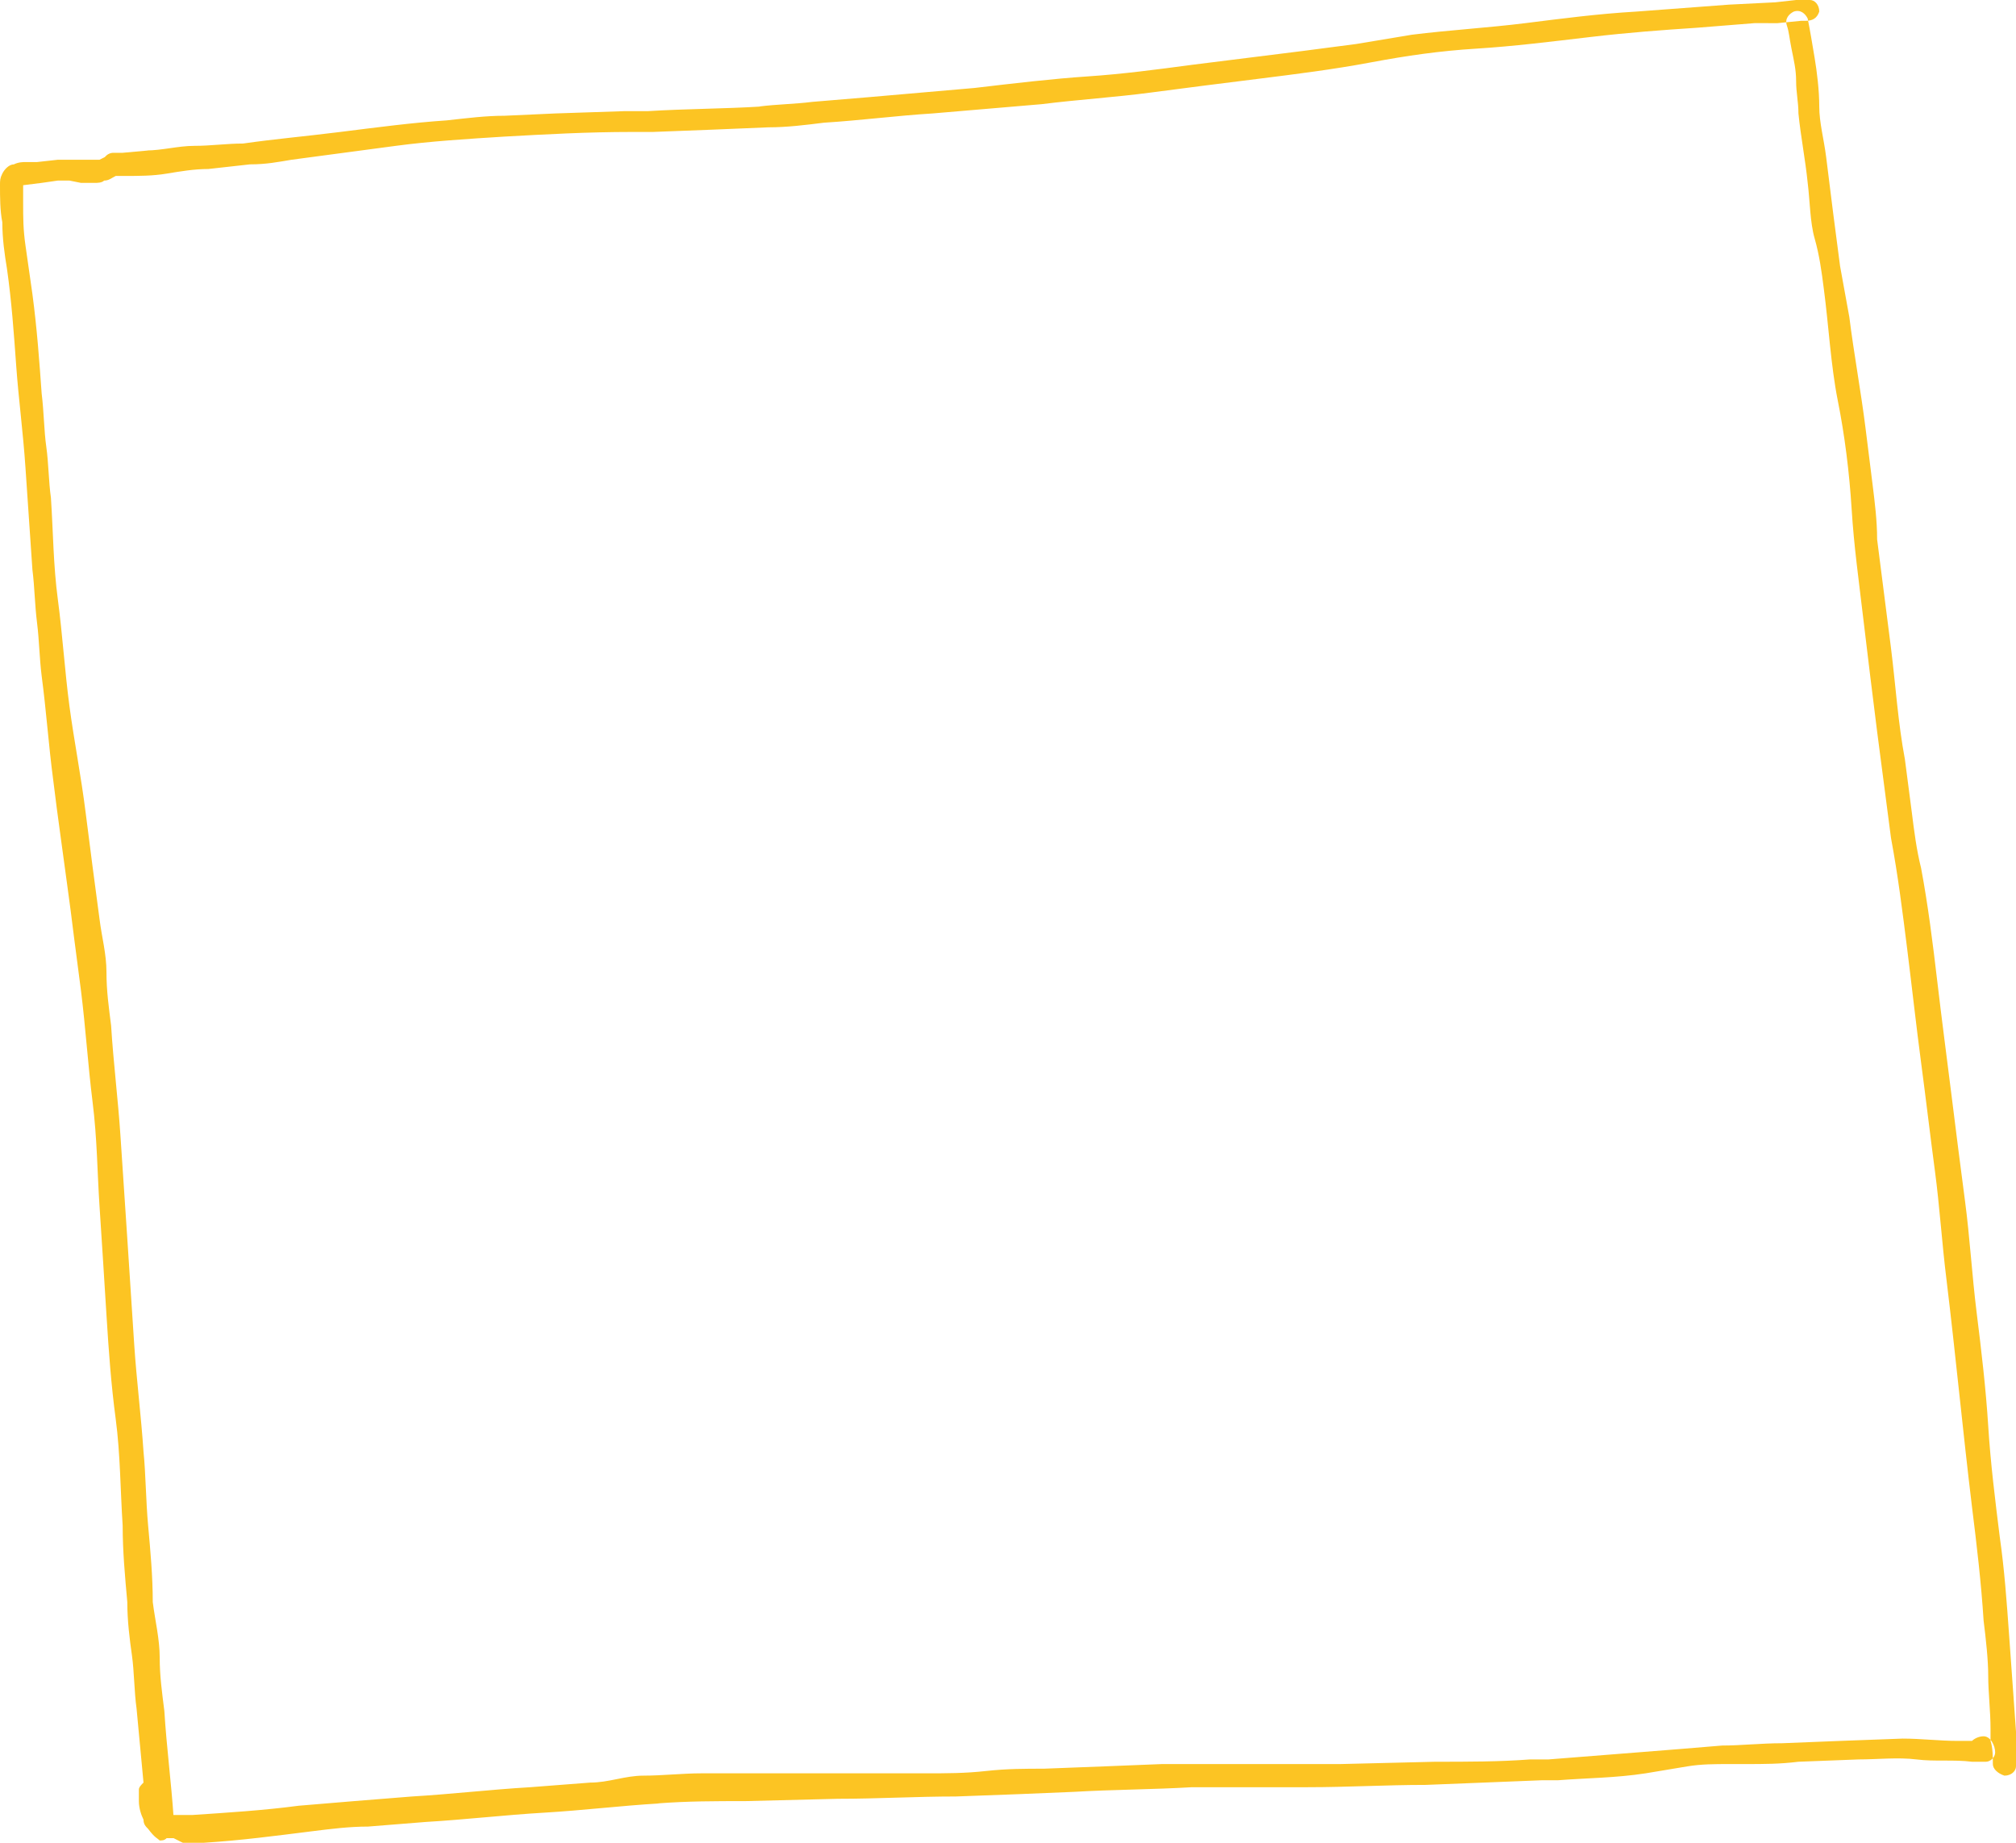 <?xml version="1.0" encoding="UTF-8" standalone="no"?><svg xmlns="http://www.w3.org/2000/svg" xmlns:xlink="http://www.w3.org/1999/xlink" fill="#000000" height="79.6" preserveAspectRatio="xMidYMid meet" version="1" viewBox="0.0 -0.0 87.1 79.6" width="87.1" zoomAndPan="magnify"><g id="change1_1"><path d="M86.1,76.2L86.1,76.2c0-0.3,0-0.7-0.1-1l0,0c0,0,0-0.1,0-0.1V75c0-0.1,0-0.1,0-0.2c0,0,0-0.1,0-0.1l0,0 c0-0.8-0.1-1.6-0.1-2.3s-0.1-1.6-0.2-2.4c-0.1-1.6-0.3-3.3-0.5-4.9c-0.4-3.3-0.7-6.5-1.1-9.8c-0.2-1.6-0.3-3.2-0.5-4.7 s-0.4-3.2-0.6-4.7s-0.4-3.3-0.6-4.9s-0.4-3.2-0.7-4.8c-0.1-0.8-0.2-1.5-0.3-2.3s-0.2-1.5-0.3-2.3c-0.2-1.6-0.4-3.2-0.6-4.9 s-0.4-3.1-0.5-4.7s-0.3-3.2-0.6-4.7S79,14,78.8,12.5c-0.1-0.8-0.2-1.5-0.4-2.2s-0.2-1.6-0.3-2.4c-0.1-1-0.3-2-0.4-3 c0-0.5-0.1-0.9-0.1-1.4s-0.1-0.9-0.2-1.4s-0.1-0.7-0.2-1c-0.1-0.3,0.1-0.5,0.3-0.6c0.3-0.1,0.5,0.1,0.6,0.3c0,0,0,0,0,0 c0.1,0.5,0.2,1.1,0.3,1.7s0.2,1.4,0.2,2.1s0.2,1.4,0.3,2.2s0.2,1.6,0.3,2.4s0.2,1.5,0.3,2.3l0.4,2.2c0.2,1.6,0.5,3.2,0.7,4.8 c0.1,0.8,0.2,1.6,0.3,2.4s0.2,1.6,0.2,2.4c0.2,1.6,0.4,3.1,0.6,4.7s0.3,3.2,0.6,4.8c0.1,0.8,0.2,1.5,0.3,2.3s0.2,1.6,0.4,2.4 c0.3,1.6,0.5,3.2,0.7,4.9s0.4,3.2,0.6,4.8s0.4,3.2,0.6,4.7s0.3,3.2,0.5,4.8s0.4,3.3,0.5,4.9s0.3,3.2,0.5,4.8 c0.2,1.4,0.3,2.8,0.4,4.2s0.2,2.8,0.3,4.2l0,0l0,0l0,0v0.1c0,0.1,0,0.1,0,0.2c0,0,0,0.1,0,0.1V75c0,0.3,0,0.5,0,0.8 c0,0.2,0,0.3,0,0.5c0,0.2-0.2,0.4-0.5,0.4l0,0C86.3,76.6,86.1,76.4,86.1,76.2z M5,7.6L5,7.6h0.2h0.2c0.6,0,1.2,0,1.8-0.1 S8.4,7.3,9,7.3l1.8-0.2C11.5,7.1,12,7,12.6,6.9c1.5-0.2,3-0.4,4.5-0.6s3.1-0.3,4.7-0.4l0,0c1.8-0.1,3.6-0.2,5.5-0.2h0.1h0.4h0.4 l2.6-0.1l2.4-0.1c0.8,0,1.6-0.1,2.4-0.2c1.6-0.1,3.1-0.3,4.7-0.4L45,4.5c1.6-0.2,3.2-0.3,4.7-0.5s3.1-0.4,4.7-0.6s3.2-0.4,4.8-0.7 s3-0.5,4.6-0.6s3.2-0.3,4.9-0.5s3.1-0.3,4.6-0.4l2.5-0.2L76.8,1l1-0.1H78c0.3,0,0.5-0.1,0.6-0.4c0-0.3-0.2-0.5-0.4-0.5c0,0,0,0,0,0 c-0.2,0-0.4,0-0.6,0l-0.9,0.1l-2,0.1c-1.3,0.1-2.7,0.2-4,0.3c-1.7,0.1-3.2,0.3-4.8,0.5S62.6,1.3,61,1.5l-2.4,0.4 c-0.8,0.1-1.5,0.2-2.3,0.3c-1.6,0.2-3.2,0.4-4.8,0.6c-1.5,0.2-3,0.4-4.5,0.5s-3.2,0.3-4.9,0.5l-4.6,0.4l-2.4,0.2 c-0.8,0.1-1.5,0.1-2.3,0.2h0.1c-1.6,0.1-3.3,0.1-4.9,0.2h-0.1h-0.3h-0.2h-0.4L24,4.9L21.8,5c-0.8,0-1.6,0.1-2.5,0.2 c-1.5,0.1-3,0.3-4.6,0.5S11.9,6,10.5,6.2C9.8,6.2,9.1,6.3,8.4,6.3S7,6.5,6.3,6.5h0.1L5.3,6.6h0.1H4.9c-0.3,0-0.5,0.3-0.5,0.5 S4.7,7.6,5,7.6L5,7.6z M7.9,79.6c0.3,0,0.6,0,0.9,0c1.6-0.1,3.1-0.3,4.7-0.5c0.8-0.1,1.6-0.2,2.4-0.2l2.5-0.2 c1.7-0.1,3.4-0.3,5.1-0.4s3.3-0.3,5-0.4h-0.1c1.3-0.1,2.5-0.1,3.8-0.1l4-0.1c1.7,0,3.4-0.1,5.1-0.1l2.7-0.1l2.4-0.1 c1.7-0.1,3.4-0.1,5.1-0.2c0.9,0,1.9,0,2.8,0h2.2c1.7,0,3.4-0.1,5.1-0.1l2.5-0.1l2.5-0.1l0,0h0.8h-0.1c1.3-0.1,2.5-0.1,3.8-0.3 l1.8-0.3c0.6-0.1,1.2-0.1,1.8-0.1h-0.1h0.9h-0.1c0.8,0,1.5,0,2.3-0.1l2.6-0.1c0.8,0,1.7-0.1,2.5,0s1.6,0,2.4,0.1c0.2,0,0.4,0,0.6,0 c0.2,0,0.4-0.2,0.4-0.4c0-0.3-0.2-0.7-0.5-0.7c-0.2,0-0.4,0.1-0.5,0.2h-0.6c-0.8,0-1.6-0.1-2.4-0.1l-2.7,0.1l-2.5,0.1 c-0.9,0-1.8,0.1-2.6,0.1l0,0c-1.2,0.1-2.4,0.2-3.7,0.3s-2.5,0.2-3.8,0.3l0,0h-0.8l0,0c-1.3,0.1-2.7,0.1-4.1,0.1l-4.1,0.1 c-1.7,0-3.5,0-5.2,0h-2.5l-2.5,0.1l-2.6,0.1c-0.8,0-1.6,0-2.5,0.1s-1.7,0.1-2.6,0.1L38,76.6h-2.5h-2.7h-2.5c-0.8,0-1.7,0.1-2.5,0.1 S26.3,77,25.5,77l-2.6,0.2c-1.7,0.1-3.4,0.3-5.1,0.4l-2.5,0.2l-2.4,0.2c-1.5,0.2-3.1,0.3-4.6,0.4c-0.4,0-0.7,0-1.1,0l0,0 c-0.3,0-0.5,0.1-0.5,0.4c0,0,0,0,0,0c0,0.3,0.1,0.5,0.4,0.6c0.1,0,0.3,0,0.4,0L7.9,79.6L7.9,79.6z M6.9,79.5c0.1,0,0.2,0,0.3-0.1 c0.1-0.1,0.1-0.1,0.2-0.2c0-0.1,0.1-0.2,0.1-0.3c0-0.2,0-0.3,0-0.4c-0.1-1.5-0.3-3-0.4-4.6c-0.1-0.8-0.2-1.5-0.2-2.3 S6.7,70,6.6,69.2c0-1.1-0.1-2.2-0.2-3.3s-0.1-2.2-0.2-3.2c-0.1-1.5-0.3-3.1-0.4-4.6S5.6,55,5.5,53.5s-0.2-3-0.3-4.5 s-0.3-3.1-0.4-4.7c-0.1-0.8-0.2-1.5-0.2-2.3s-0.2-1.5-0.3-2.3c-0.2-1.5-0.4-3-0.6-4.6S3.2,32,3,30.5s-0.3-3.1-0.5-4.6 S2.3,23,2.2,21.5C2.1,20.8,2.1,20,2,19.3S1.9,17.8,1.8,17c-0.1-1.4-0.2-2.8-0.4-4.3c-0.1-0.7-0.2-1.4-0.3-2.1S1,9.4,1,8.8v0.1 c0-0.3,0-0.5,0-0.8V8l0.8-0.1l0.7-0.1H3l0.5,0.1c0.2,0,0.4,0,0.6,0c0.1,0,0.3,0,0.4-0.1C4.7,7.8,4.8,7.7,5,7.6 C5.2,7.5,5.4,7.2,5.3,7C5.2,6.8,4.9,6.6,4.7,6.7L4.3,6.9H4.2c-0.1,0-0.3,0-0.4,0H3.6H3.2c-0.2,0-0.5,0-0.7,0L1.6,7L1.1,7 C1,7,0.8,7,0.6,7.1C0.4,7.1,0.2,7.3,0.1,7.5C0,7.7,0,7.8,0,8c0,0.5,0,1.1,0.1,1.6c0,0.7,0.1,1.4,0.2,2c0.2,1.4,0.3,2.8,0.4,4.2 s0.3,2.9,0.4,4.4s0.2,2.9,0.3,4.4c0.1,0.8,0.1,1.5,0.2,2.3s0.1,1.5,0.2,2.3c0.2,1.5,0.3,3,0.5,4.5c0.1,0.8,0.2,1.6,0.3,2.3 s0.2,1.5,0.3,2.2s0.2,1.5,0.3,2.3s0.2,1.5,0.3,2.3c0.2,1.6,0.3,3.2,0.5,4.8c0.2,1.6,0.2,3,0.3,4.5s0.2,3.1,0.3,4.7s0.2,3,0.4,4.5 s0.2,3.1,0.3,4.6l0,0c0,1.1,0.1,2.2,0.2,3.3c0,0.8,0.1,1.6,0.2,2.3s0.1,1.6,0.2,2.3c0.1,1.1,0.2,2.1,0.3,3.2 c-0.1,0.1-0.2,0.2-0.2,0.3c0,0.2,0,0.4,0,0.5c0,0.3,0.1,0.6,0.2,0.8c0,0.2,0.1,0.3,0.2,0.4C6.7,79.4,6.8,79.4,6.9,79.5z" fill="#fcc423"/></g></svg>
